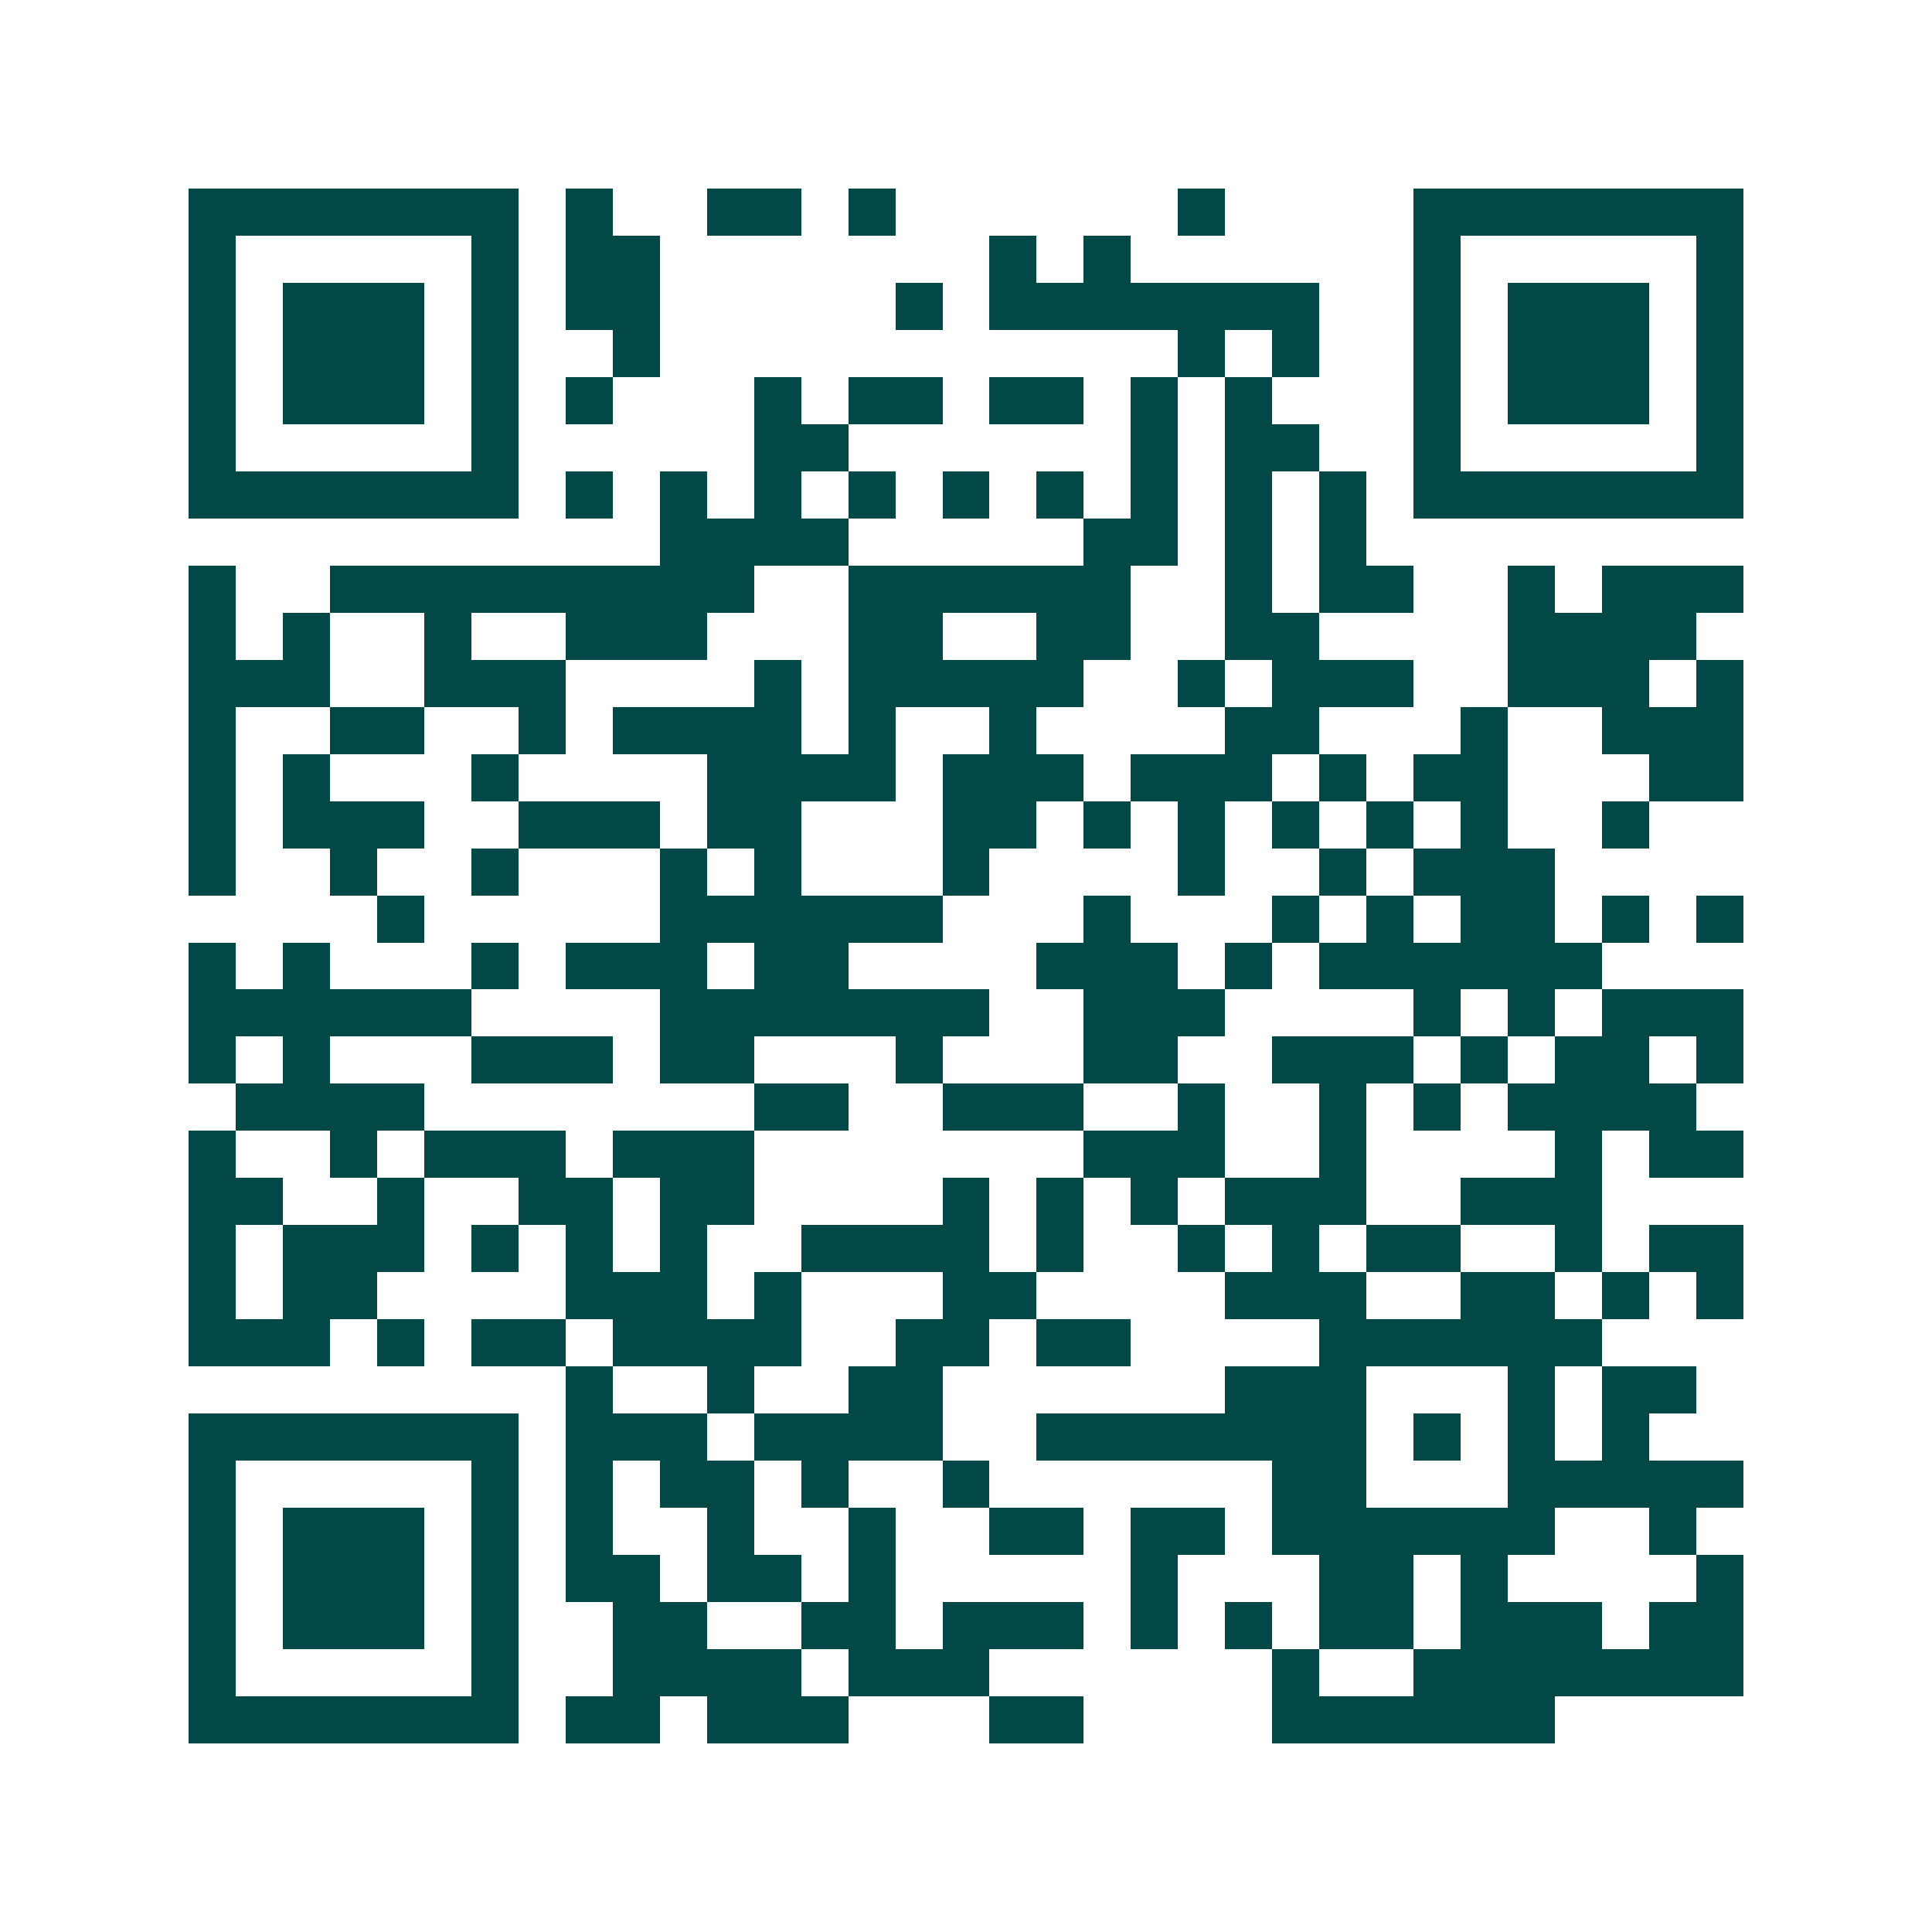 <svg xmlns="http://www.w3.org/2000/svg" width="200" height="200" viewBox="0 0 41 41" shape-rendering="crispEdges"><path fill="#ffffff" d="M0 0h41v41H0z"/><path stroke="#014847" d="M4 4.5h7m1 0h1m2 0h2m1 0h1m6 0h1m4 0h7M4 5.5h1m5 0h1m1 0h2m7 0h1m1 0h1m6 0h1m5 0h1M4 6.5h1m1 0h3m1 0h1m1 0h2m5 0h1m1 0h7m2 0h1m1 0h3m1 0h1M4 7.5h1m1 0h3m1 0h1m2 0h1m11 0h1m1 0h1m2 0h1m1 0h3m1 0h1M4 8.5h1m1 0h3m1 0h1m1 0h1m3 0h1m1 0h2m1 0h2m1 0h1m1 0h1m3 0h1m1 0h3m1 0h1M4 9.5h1m5 0h1m5 0h2m6 0h1m1 0h2m2 0h1m5 0h1M4 10.5h7m1 0h1m1 0h1m1 0h1m1 0h1m1 0h1m1 0h1m1 0h1m1 0h1m1 0h1m1 0h7M14 11.5h4m5 0h2m1 0h1m1 0h1M4 12.5h1m2 0h9m2 0h6m2 0h1m1 0h2m2 0h1m1 0h3M4 13.5h1m1 0h1m2 0h1m2 0h3m3 0h2m2 0h2m2 0h2m4 0h4M4 14.5h3m2 0h3m4 0h1m1 0h5m2 0h1m1 0h3m2 0h3m1 0h1M4 15.5h1m2 0h2m2 0h1m1 0h4m1 0h1m2 0h1m4 0h2m3 0h1m2 0h3M4 16.5h1m1 0h1m3 0h1m4 0h4m1 0h3m1 0h3m1 0h1m1 0h2m3 0h2M4 17.5h1m1 0h3m2 0h3m1 0h2m3 0h2m1 0h1m1 0h1m1 0h1m1 0h1m1 0h1m2 0h1M4 18.5h1m2 0h1m2 0h1m3 0h1m1 0h1m3 0h1m4 0h1m2 0h1m1 0h3M8 19.5h1m5 0h6m3 0h1m3 0h1m1 0h1m1 0h2m1 0h1m1 0h1M4 20.5h1m1 0h1m3 0h1m1 0h3m1 0h2m4 0h3m1 0h1m1 0h6M4 21.5h6m4 0h7m2 0h3m4 0h1m1 0h1m1 0h3M4 22.5h1m1 0h1m3 0h3m1 0h2m3 0h1m3 0h2m2 0h3m1 0h1m1 0h2m1 0h1M5 23.5h4m7 0h2m2 0h3m2 0h1m2 0h1m1 0h1m1 0h4M4 24.5h1m2 0h1m1 0h3m1 0h3m7 0h3m2 0h1m4 0h1m1 0h2M4 25.5h2m2 0h1m2 0h2m1 0h2m4 0h1m1 0h1m1 0h1m1 0h3m2 0h3M4 26.5h1m1 0h3m1 0h1m1 0h1m1 0h1m2 0h4m1 0h1m2 0h1m1 0h1m1 0h2m2 0h1m1 0h2M4 27.5h1m1 0h2m4 0h3m1 0h1m3 0h2m4 0h3m2 0h2m1 0h1m1 0h1M4 28.5h3m1 0h1m1 0h2m1 0h4m2 0h2m1 0h2m4 0h6M12 29.5h1m2 0h1m2 0h2m6 0h3m3 0h1m1 0h2M4 30.5h7m1 0h3m1 0h4m2 0h7m1 0h1m1 0h1m1 0h1M4 31.5h1m5 0h1m1 0h1m1 0h2m1 0h1m2 0h1m6 0h2m3 0h5M4 32.5h1m1 0h3m1 0h1m1 0h1m2 0h1m2 0h1m2 0h2m1 0h2m1 0h6m2 0h1M4 33.5h1m1 0h3m1 0h1m1 0h2m1 0h2m1 0h1m5 0h1m3 0h2m1 0h1m4 0h1M4 34.5h1m1 0h3m1 0h1m2 0h2m2 0h2m1 0h3m1 0h1m1 0h1m1 0h2m1 0h3m1 0h2M4 35.5h1m5 0h1m2 0h4m1 0h3m6 0h1m2 0h7M4 36.5h7m1 0h2m1 0h3m3 0h2m4 0h6"/></svg>
